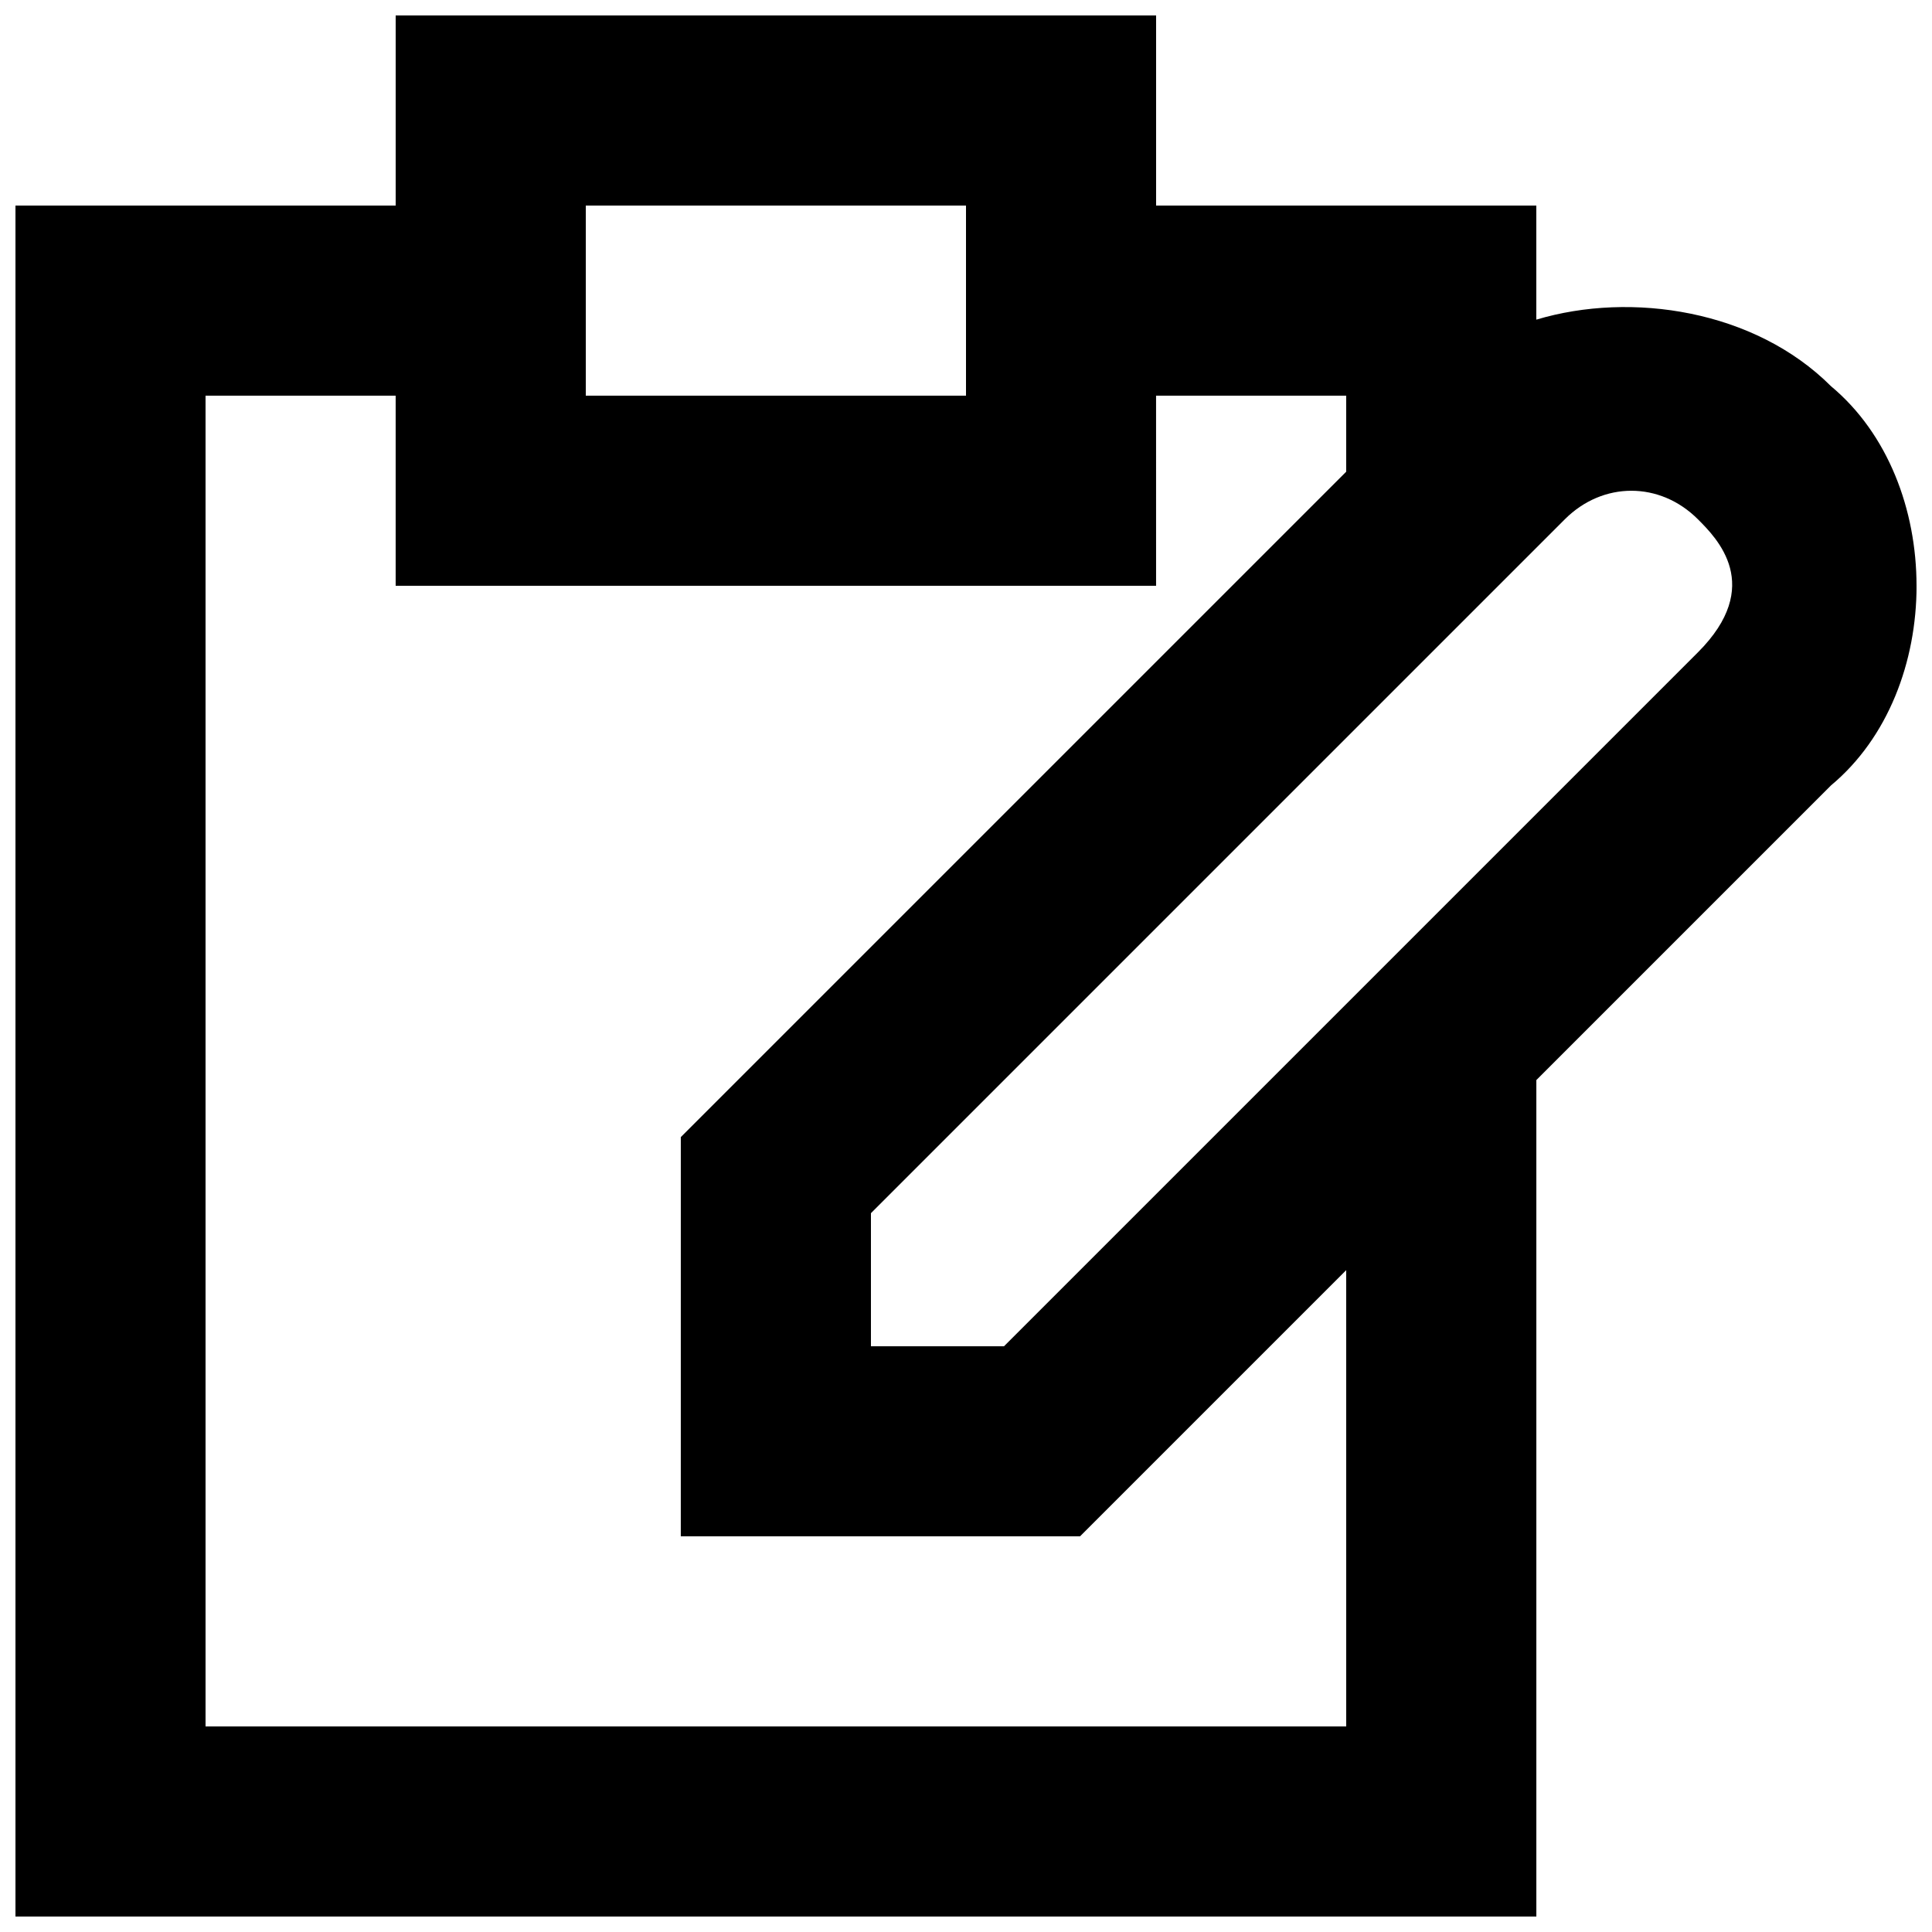 <?xml version="1.0" encoding="UTF-8"?>
<!-- Uploaded to: ICON Repo, www.svgrepo.com, Generator: ICON Repo Mixer Tools -->
<svg width="800px" height="800px" version="1.1" viewBox="144 144 512 512" xmlns="http://www.w3.org/2000/svg">
 <defs>
  <clipPath id="a">
   <path d="m148.09 148.09h503.81v503.81h-503.81z"/>
  </clipPath>
 </defs>
 <g clip-path="url(#a)">
  <path d="m651.9 299.24c0-20.152-7.559-40.305-22.672-52.898-20.152-20.152-52.898-25.191-78.09-17.633v-30.23h-100.76v-50.383h-201.52v50.383h-100.76v453.43h403.05v-221.68l78.09-78.09c15.117-12.598 22.672-32.75 22.672-52.902zm-352.66-100.76h100.76v50.383l-100.76-0.004zm201.52 403.05h-302.29v-352.67h50.383v50.383h201.52l-0.004-50.383h50.383v20.152l-176.33 176.33-0.004 105.8h105.8l70.535-70.535zm93.203-284.65-183.89 183.89h-35.266v-35.266l183.89-183.89c10.078-10.078 25.191-10.078 35.266 0 5.039 5.035 17.633 17.633 0 35.266z"/>
 </g>
</svg>